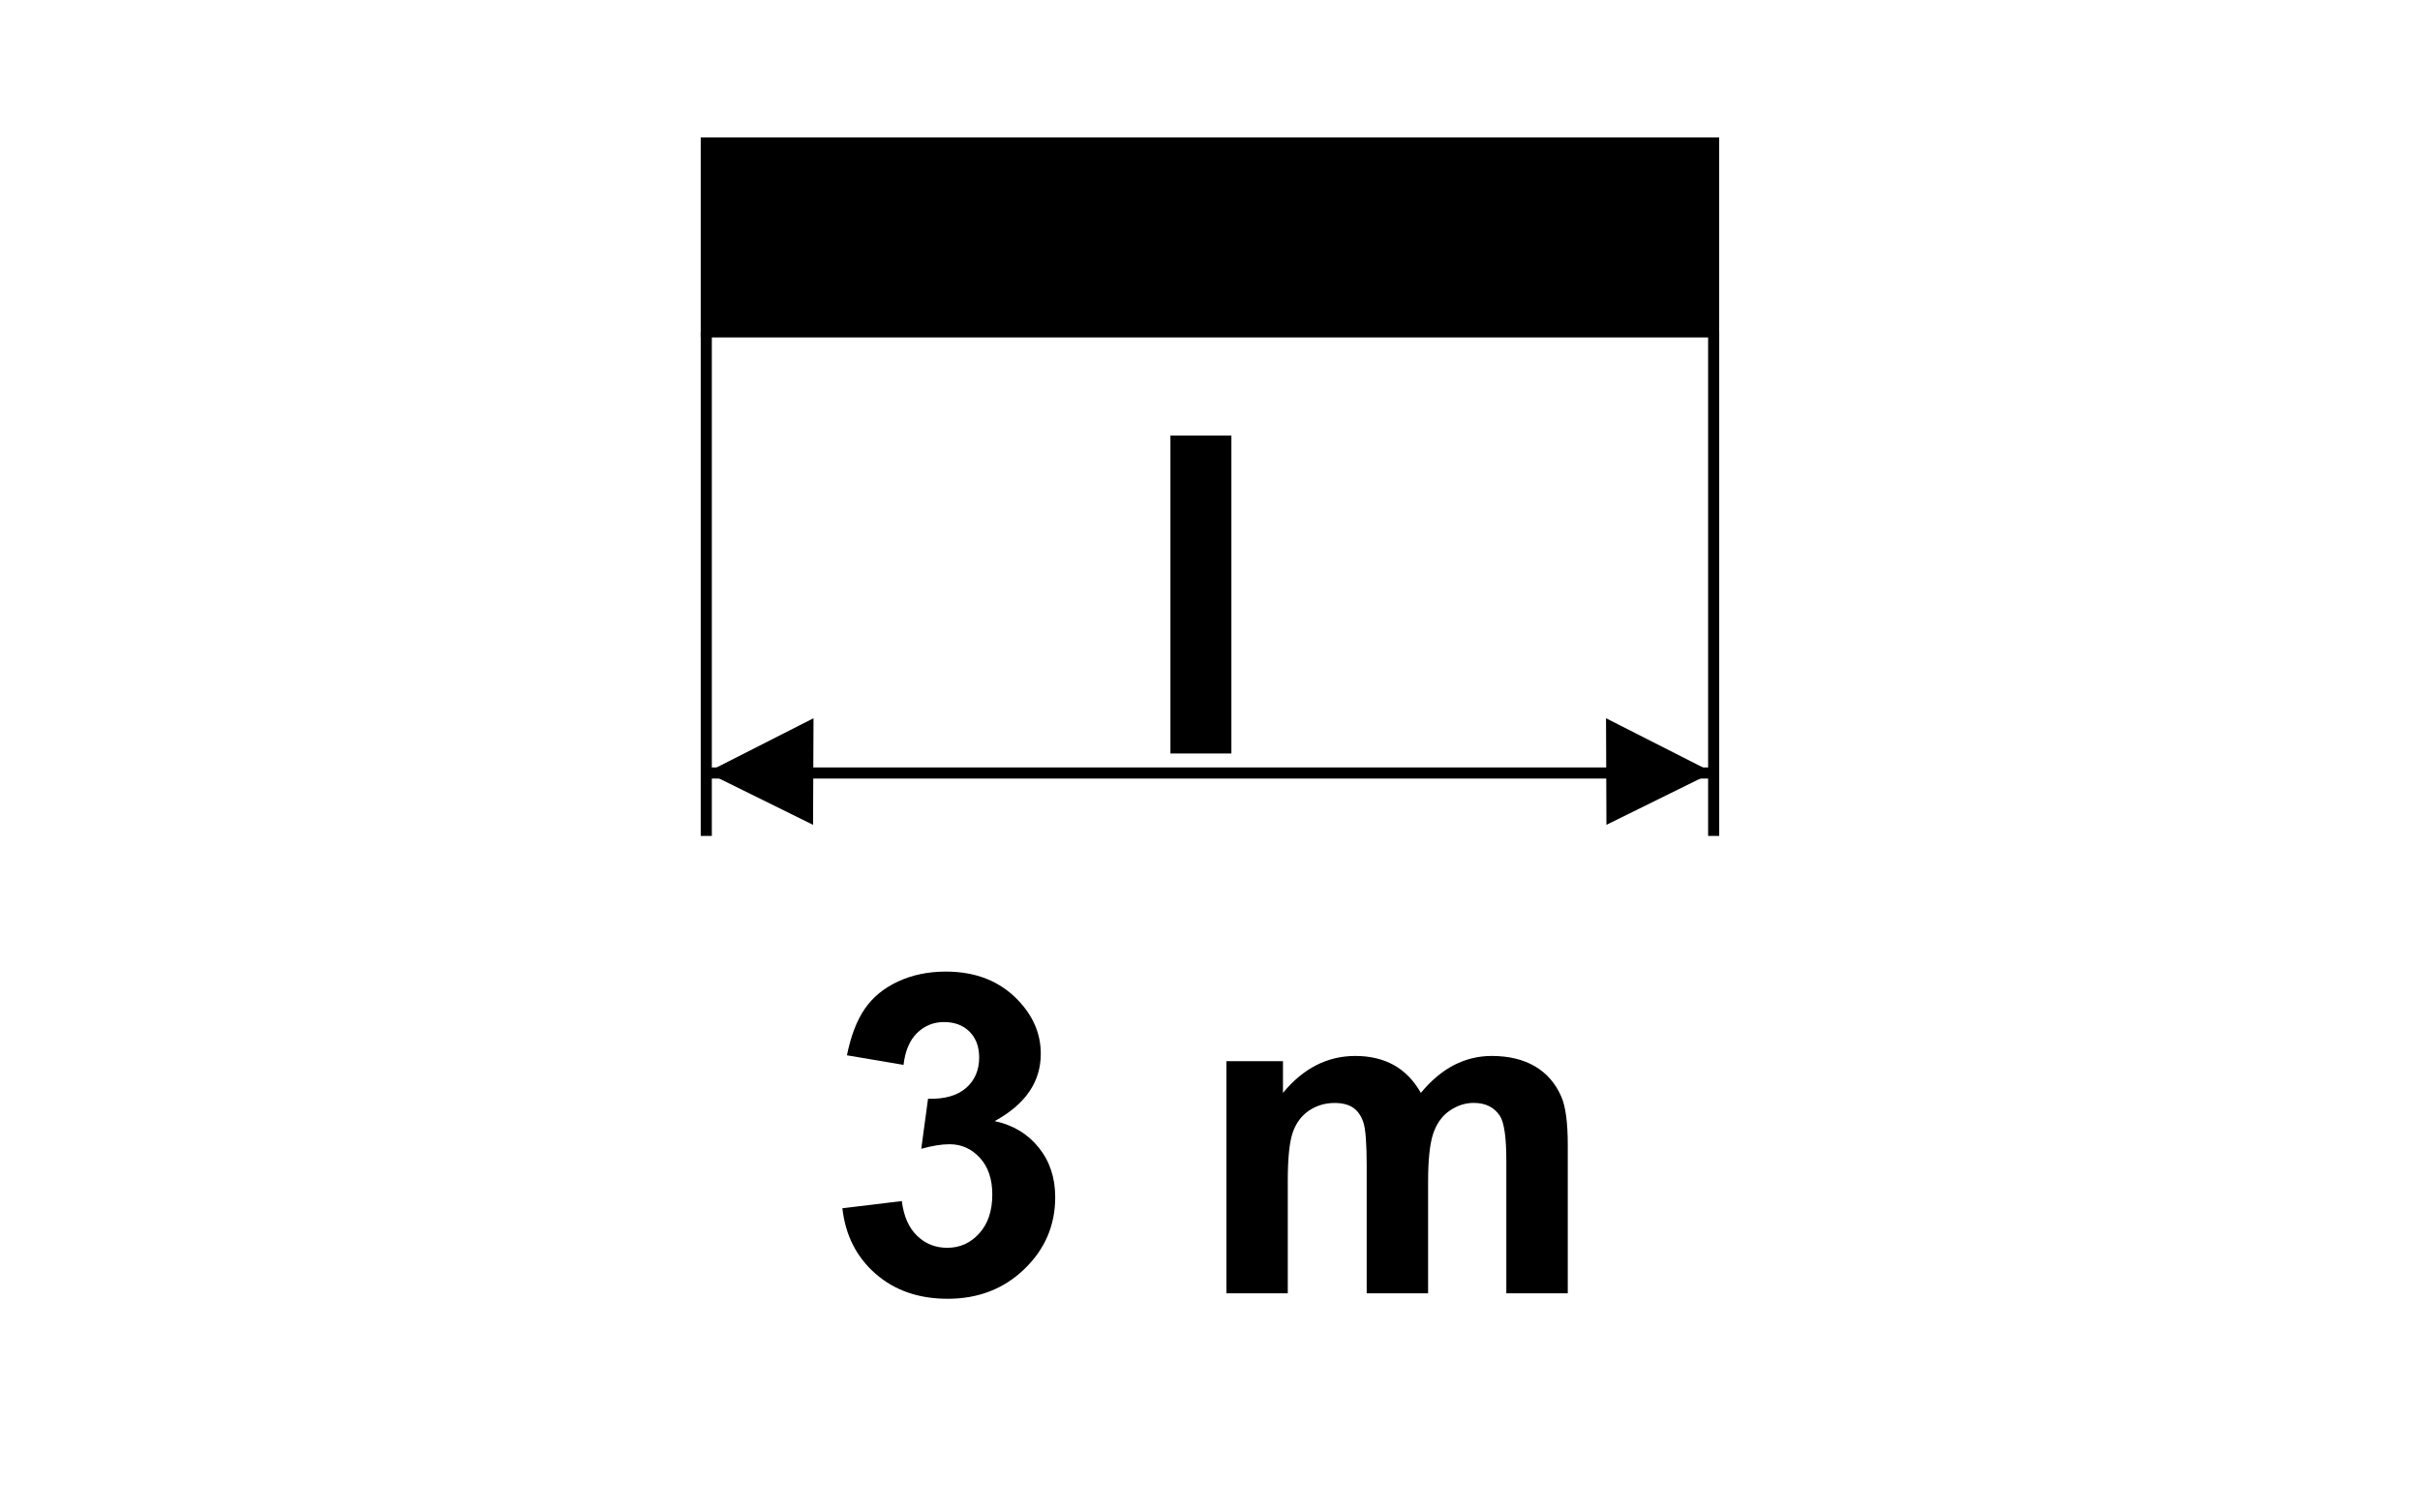 <?xml version="1.0" encoding="utf-8"?>
<!-- Generator: Adobe Illustrator 14.0.0, SVG Export Plug-In . SVG Version: 6.00 Build 43363)  -->
<!DOCTYPE svg PUBLIC "-//W3C//DTD SVG 1.1//EN" "http://www.w3.org/Graphics/SVG/1.1/DTD/svg11.dtd">
<svg version="1.1" id="Layer_1" xmlns="http://www.w3.org/2000/svg" xmlns:xlink="http://www.w3.org/1999/xlink" x="0px" y="0px"
	 width="80px" height="50px" viewBox="0 0 80 50" enable-background="new 0 0 80 50" xml:space="preserve">
<rect x="23.348" y="4.727" fill-rule="evenodd" clip-rule="evenodd" width="33.301" height="6.245"/>
<rect x="23.348" y="4.727" fill="none" stroke="#000000" stroke-width="0.367" stroke-miterlimit="22.926" width="33.301" height="6.245"/>
<line fill="none" stroke="#000000" stroke-width="0.367" stroke-miterlimit="22.926" x1="23.348" y1="10.972" x2="23.348" y2="27.634"/>
<line fill="none" stroke="#000000" stroke-width="0.367" stroke-miterlimit="22.926" x1="56.65" y1="10.972" x2="56.65" y2="27.634"/>
<line fill="none" stroke="#000000" stroke-width="0.367" stroke-miterlimit="22.926" x1="23.348" y1="25.554" x2="56.65" y2="25.554"/>
<g>
	<path d="M38.692,24.909V14.397h2.015v10.512H38.692z"/>
</g>
<polygon points="26.878,27.267 26.893,23.744 23.367,25.535 "/>
<polygon points="53.105,27.267 53.092,23.744 56.619,25.535 "/>
<g>
	<defs>
		<rect id="SVGID_1_" x="19.027" y="4.027" width="41.945" height="41.946"/>
	</defs>
	<clipPath id="SVGID_2_">
		<use xlink:href="#SVGID_1_"  overflow="visible"/>
	</clipPath>
	<g clip-path="url(#SVGID_2_)">
		<path d="M27.847,39.943l1.965-0.238c0.062,0.501,0.231,0.884,0.505,1.148c0.275,0.266,0.607,0.397,0.997,0.397
			c0.419,0,0.772-0.159,1.059-0.477c0.287-0.318,0.43-0.746,0.43-1.286c0-0.511-0.137-0.915-0.412-1.214
			c-0.274-0.298-0.609-0.447-1.004-0.447c-0.26,0-0.571,0.05-0.932,0.151l0.224-1.654c0.549,0.015,0.968-0.104,1.257-0.357
			c0.289-0.253,0.433-0.589,0.433-1.008c0-0.356-0.106-0.641-0.318-0.853s-0.494-0.318-0.845-0.318
			c-0.347,0-0.643,0.121-0.889,0.361c-0.246,0.241-0.395,0.593-0.448,1.055l-1.871-0.317c0.13-0.641,0.326-1.152,0.589-1.535
			c0.262-0.383,0.628-0.685,1.098-0.903c0.469-0.219,0.996-0.329,1.579-0.329c0.997,0,1.796,0.318,2.398,0.954
			c0.496,0.521,0.744,1.107,0.744,1.763c0,0.93-0.508,1.671-1.524,2.225c0.607,0.131,1.092,0.422,1.456,0.875
			c0.364,0.452,0.545,0.999,0.545,1.64c0,0.93-0.339,1.722-1.019,2.377s-1.524,0.982-2.536,0.982c-0.958,0-1.753-0.275-2.384-0.827
			S27.948,40.835,27.847,39.943z"/>
		<path d="M40.541,35.081h1.871v1.048c0.67-0.813,1.467-1.221,2.391-1.221c0.492,0,0.918,0.102,1.279,0.304s0.656,0.508,0.889,0.917
			c0.336-0.409,0.701-0.715,1.09-0.917c0.391-0.202,0.807-0.304,1.25-0.304c0.564,0,1.041,0.114,1.432,0.343
			c0.389,0.229,0.682,0.565,0.873,1.008c0.141,0.328,0.211,0.857,0.211,1.59v4.905h-2.031v-4.385c0-0.762-0.07-1.253-0.209-1.475
			c-0.188-0.289-0.477-0.434-0.867-0.434c-0.285,0-0.551,0.087-0.803,0.261c-0.25,0.173-0.43,0.428-0.541,0.762
			c-0.111,0.335-0.166,0.863-0.166,1.586v3.685H45.18v-4.205c0-0.746-0.037-1.228-0.109-1.444s-0.184-0.378-0.336-0.484
			c-0.152-0.105-0.357-0.159-0.617-0.159c-0.314,0-0.596,0.085-0.846,0.253c-0.25,0.169-0.43,0.412-0.539,0.73
			c-0.107,0.317-0.162,0.845-0.162,1.582v3.728h-2.029V35.081z"/>
	</g>
</g>
</svg>
